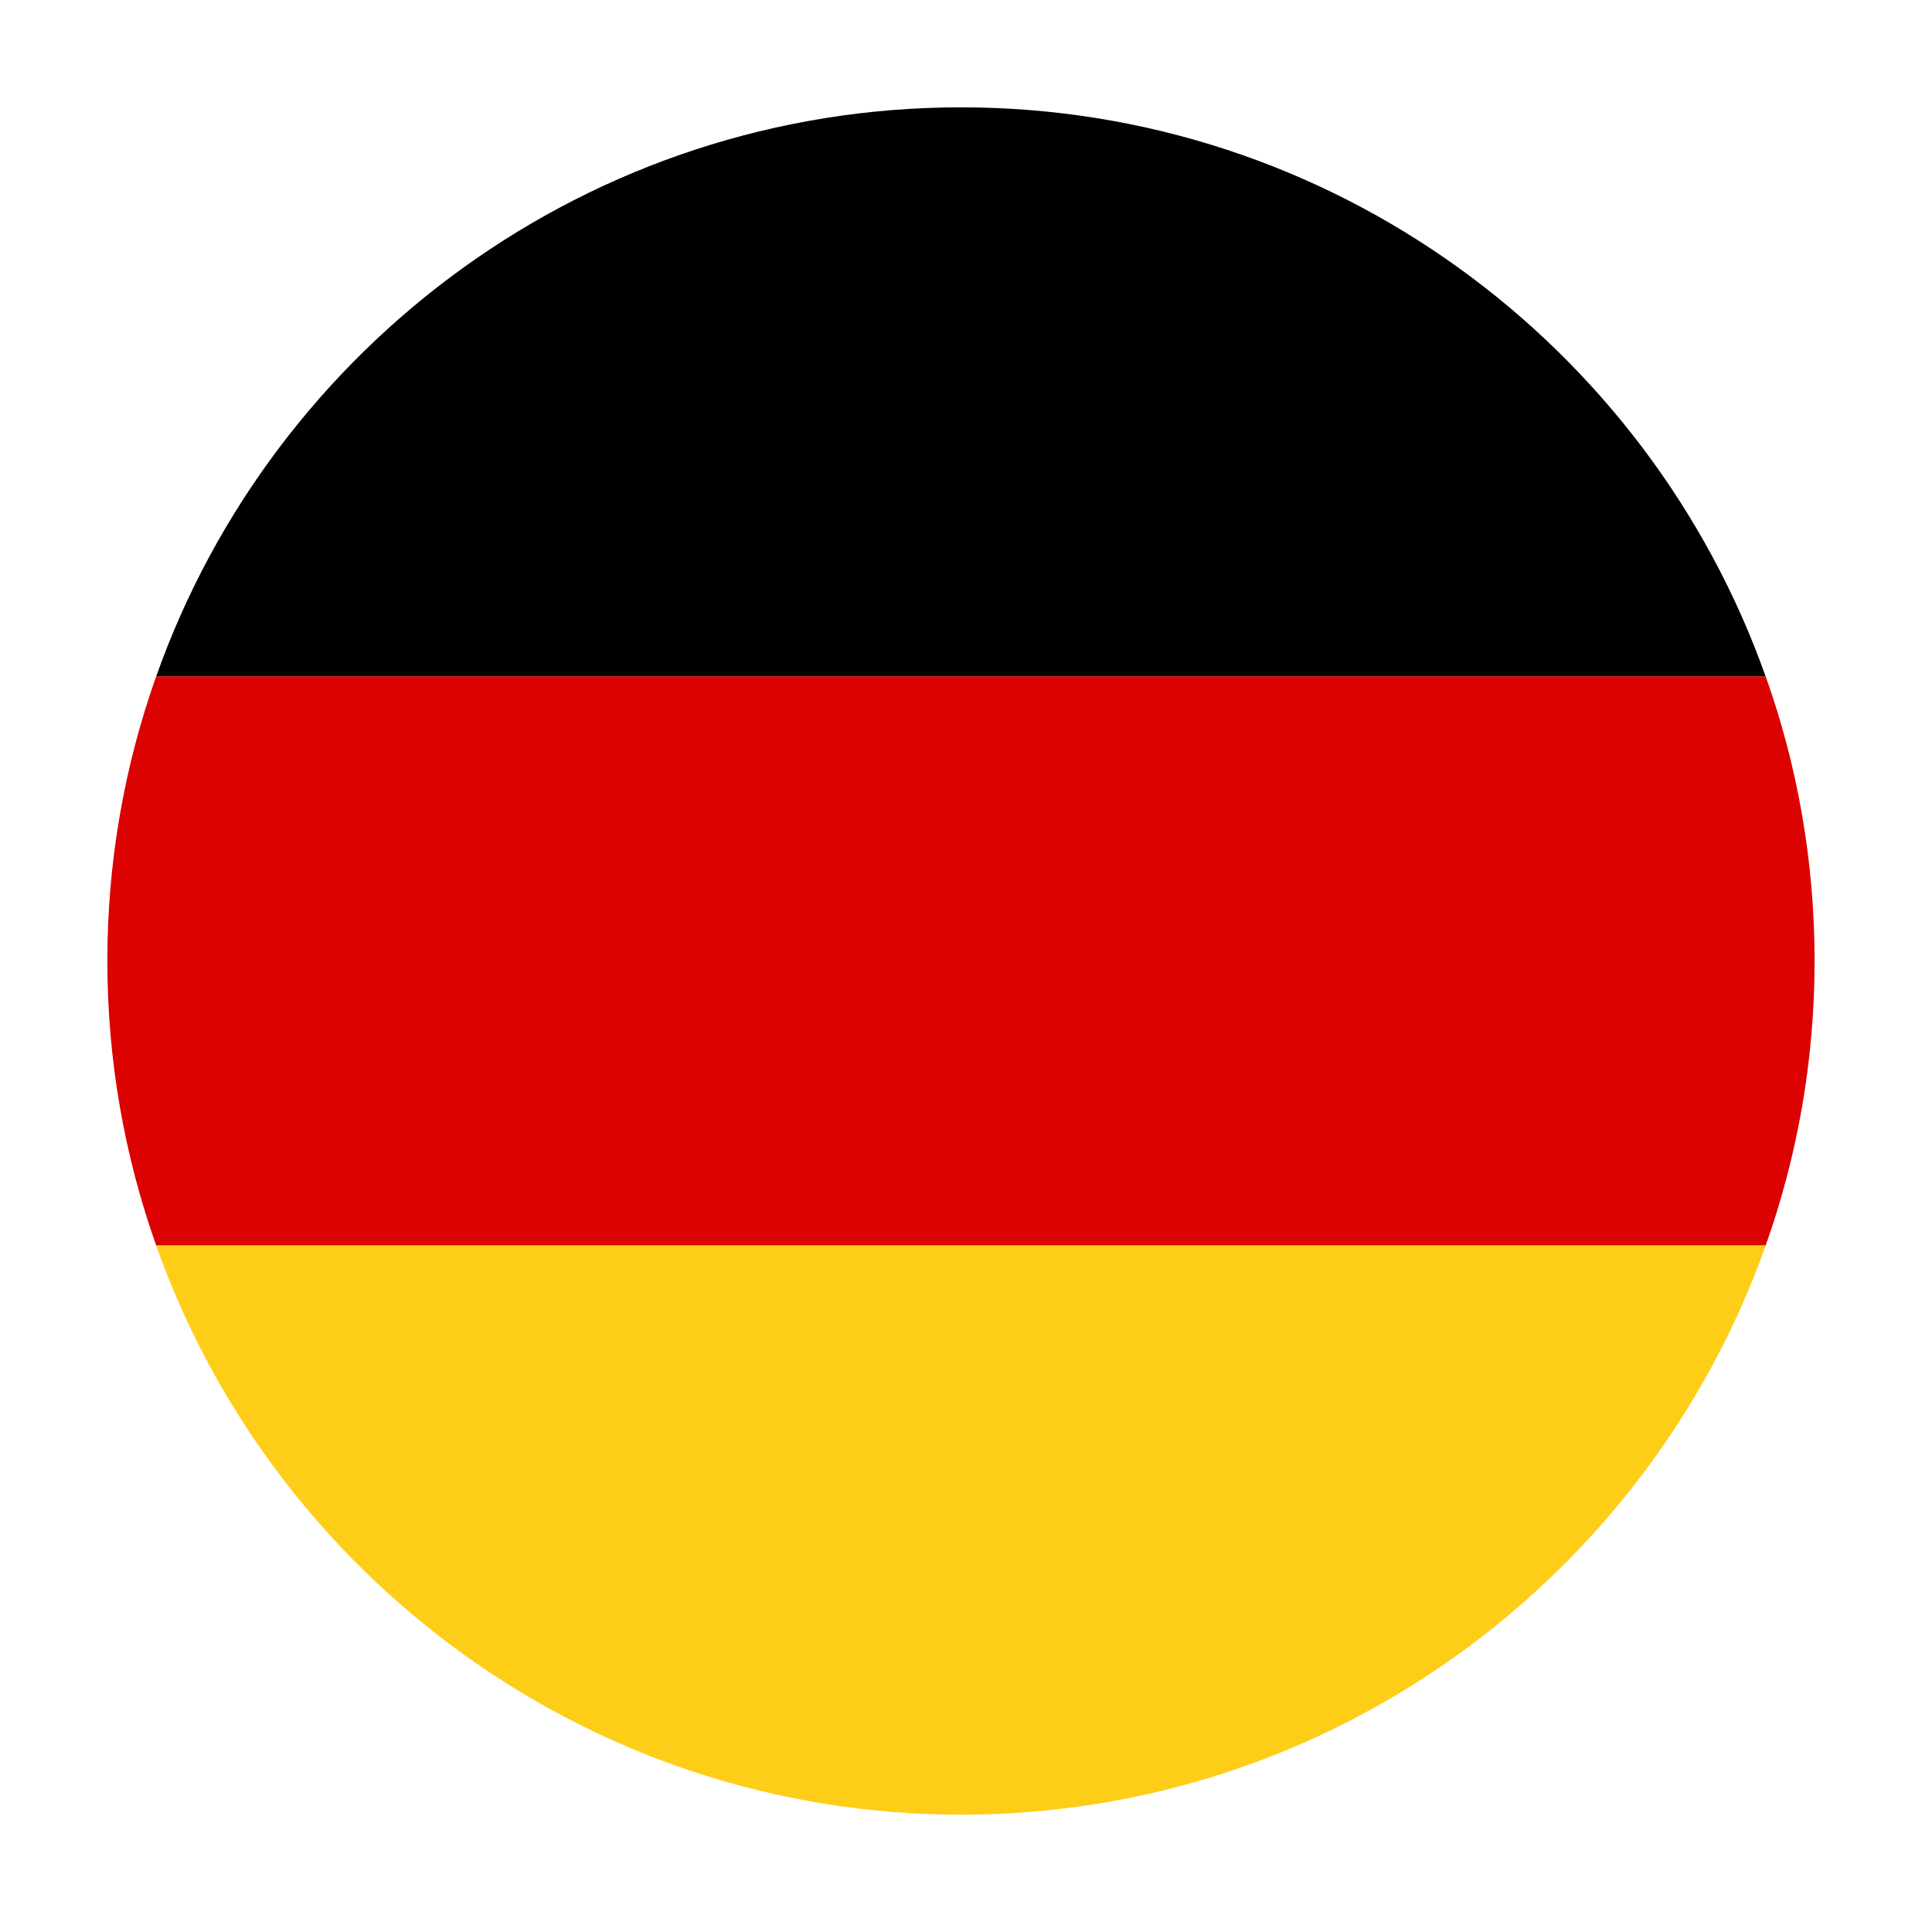 <svg width="36" height="36" viewBox="0 0 36 36" fill="none" xmlns="http://www.w3.org/2000/svg">
<g filter="url(#filter0_d_302_43778)">
<path fill-rule="evenodd" clip-rule="evenodd" d="M17.905 2C10.992 2 5.095 6.43 2.91 12.605H32.9C30.712 6.43 24.817 2 17.905 2" fill="black"/>
<path fill-rule="evenodd" clip-rule="evenodd" d="M33.812 17.905C33.812 16.045 33.491 14.259 32.901 12.604H2.91C2.322 14.259 2 16.045 2 17.905C2 19.762 2.322 21.547 2.91 23.207H32.901C33.491 21.547 33.812 19.762 33.812 17.905" fill="#DC0201"/>
<path fill-rule="evenodd" clip-rule="evenodd" d="M2.91 23.209C5.095 29.378 10.994 33.814 17.905 33.814C24.818 33.814 30.712 29.378 32.901 23.209H2.91Z" fill="#FECD17"/>
</g>
<defs>
<filter id="filter0_d_302_43778" x="0" y="0" width="35.812" height="35.815" filterUnits="userSpaceOnUse" color-interpolation-filters="sRGB">
<feFlood flood-opacity="0" result="BackgroundImageFix"/>
<feColorMatrix in="SourceAlpha" type="matrix" values="0 0 0 0 0 0 0 0 0 0 0 0 0 0 0 0 0 0 127 0" result="hardAlpha"/>
<feOffset/>
<feGaussianBlur stdDeviation="1"/>
<feColorMatrix type="matrix" values="0 0 0 0 0.184 0 0 0 0 0.208 0 0 0 0 0.224 0 0 0 0.26 0"/>
<feBlend mode="normal" in2="BackgroundImageFix" result="effect1_dropShadow_302_43778"/>
<feBlend mode="normal" in="SourceGraphic" in2="effect1_dropShadow_302_43778" result="shape"/>
</filter>
</defs>
</svg>
